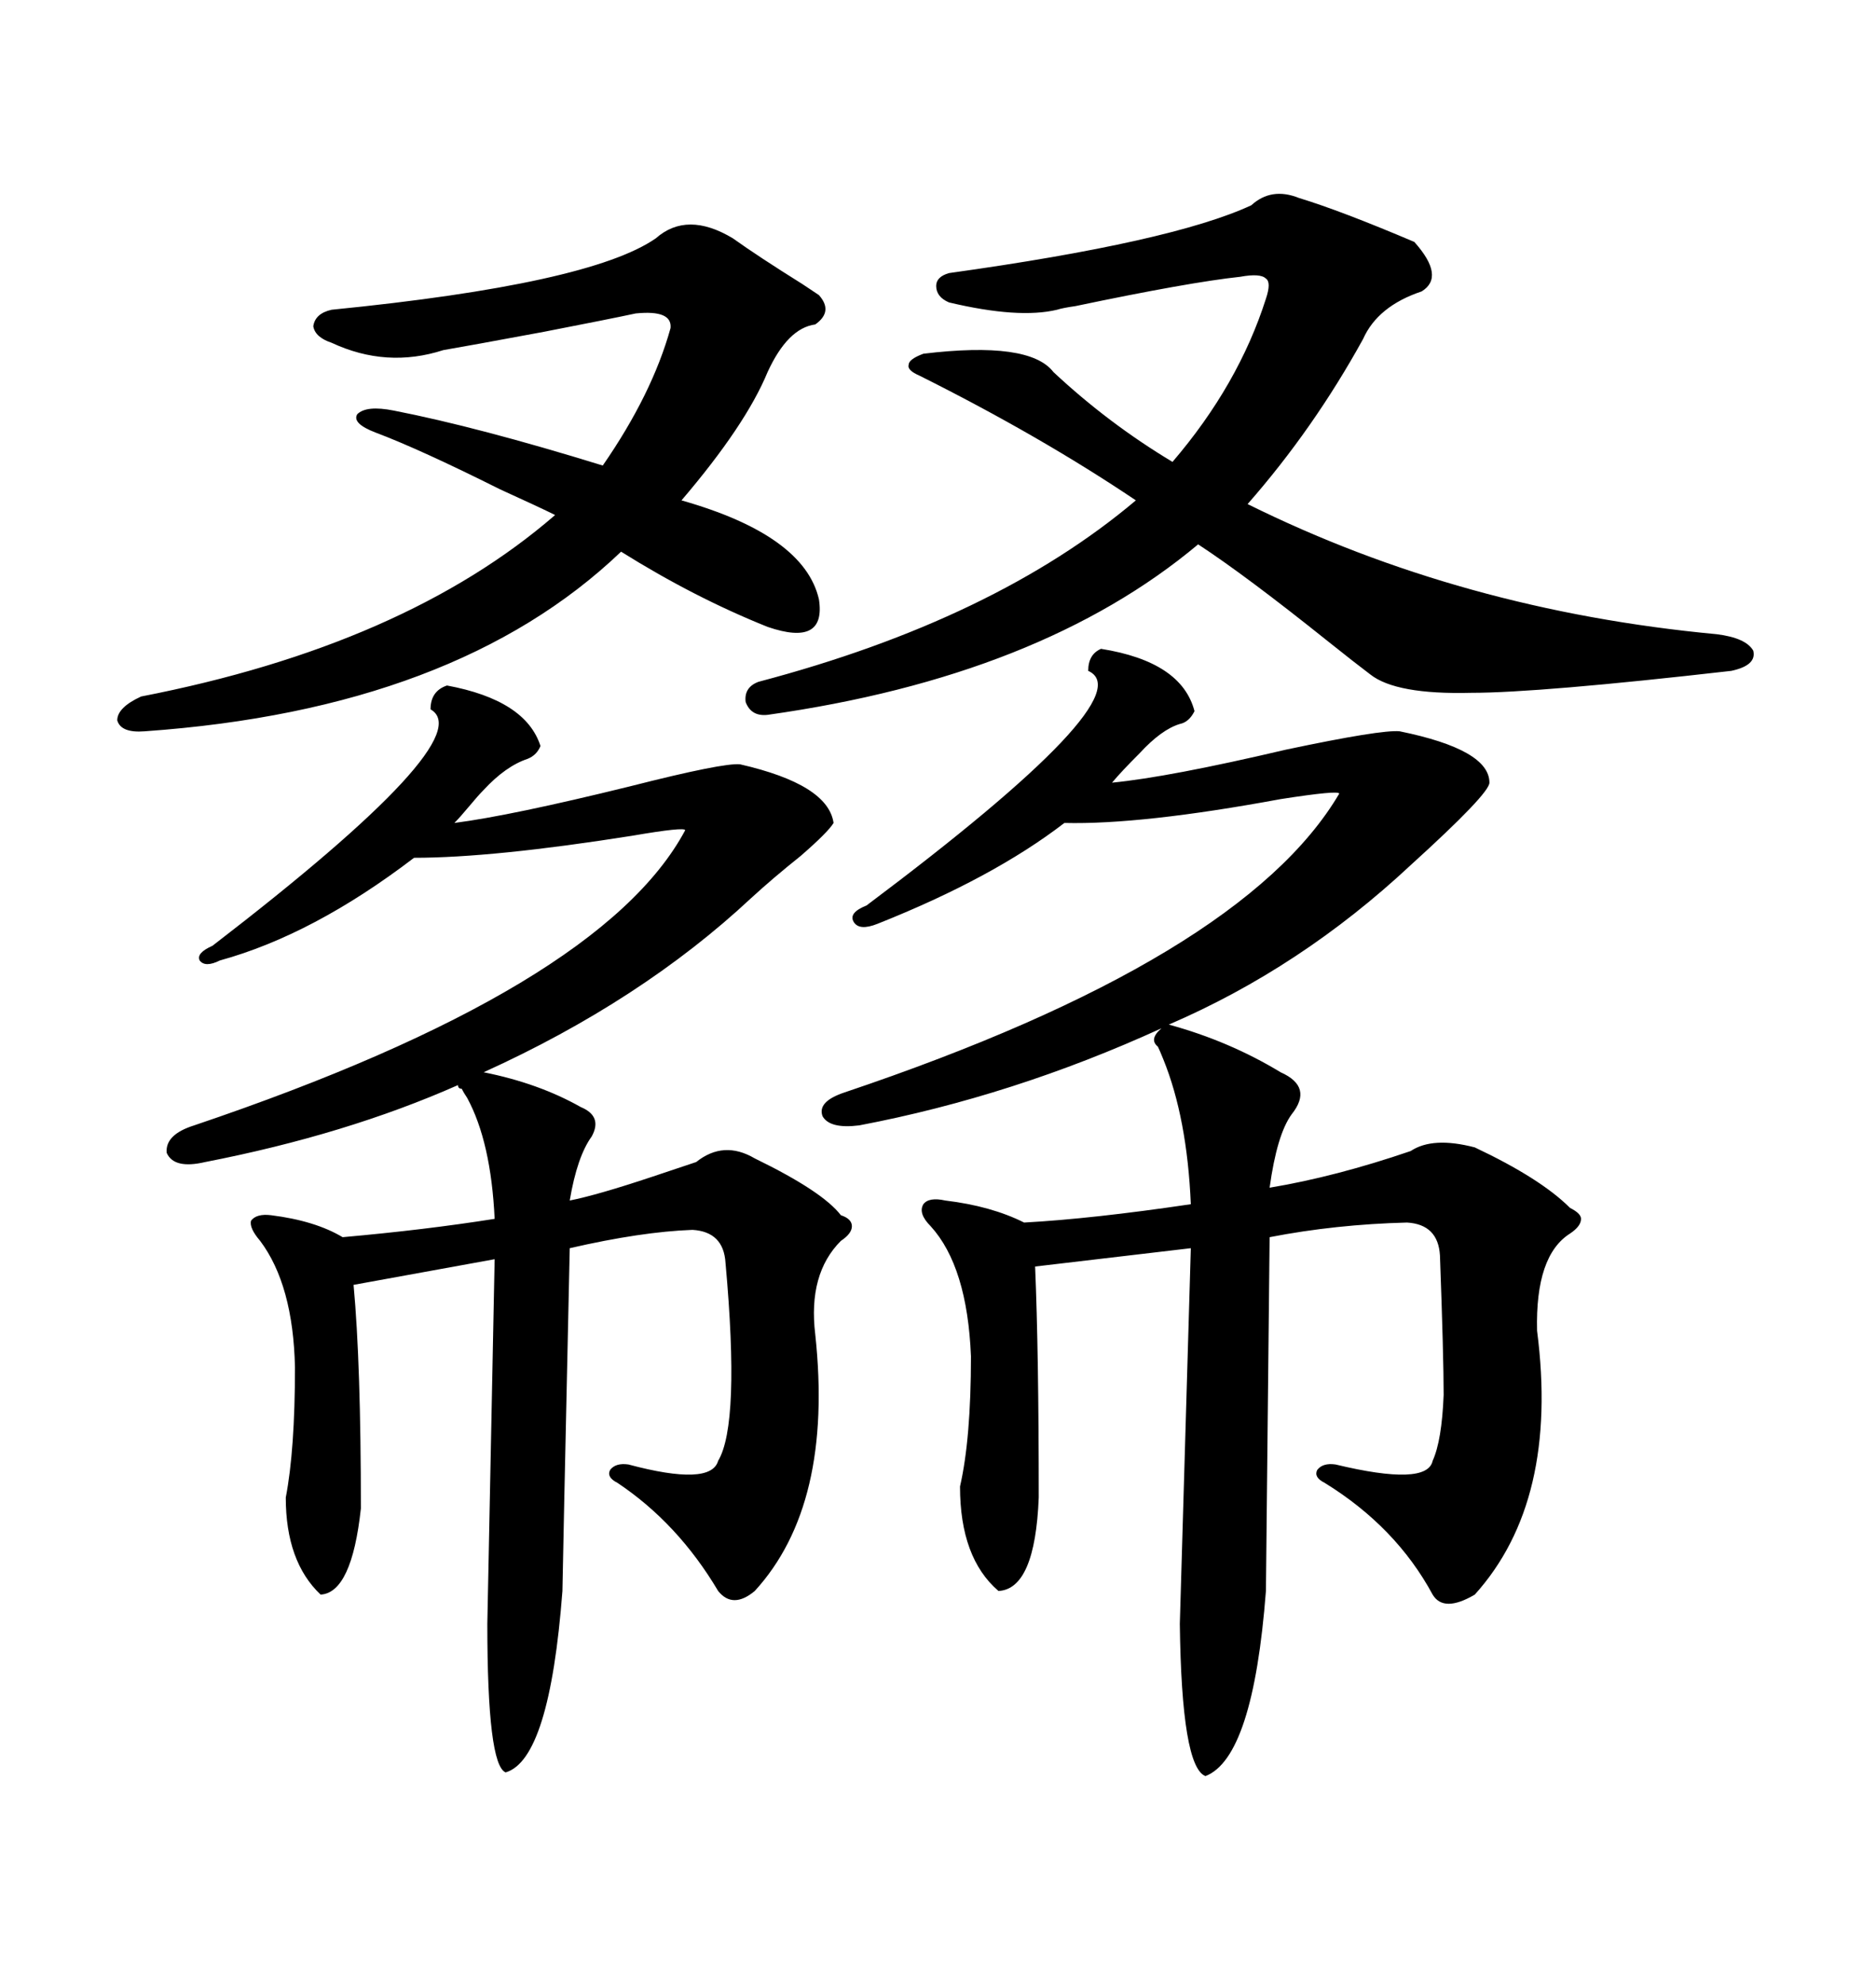 <svg xmlns="http://www.w3.org/2000/svg" xmlns:xlink="http://www.w3.org/1999/xlink" width="300" height="317.285"><path d="M151.17 191.89L151.17 191.89Q158.50 192.77 163.77 195.41L163.77 195.41Q174.61 194.82 190.43 192.48L190.43 192.48Q189.84 178.71 186.04 169.34L186.04 169.34Q185.45 167.87 185.16 167.29L185.16 167.29Q183.69 166.11 185.74 164.36L185.74 164.36Q162.01 175.20 137.40 179.88L137.40 179.88Q132.71 180.47 131.54 178.42L131.54 178.42Q130.66 176.07 135.06 174.61L135.06 174.61Q198.63 153.22 214.16 126.86L214.16 126.86Q214.16 126.27 204.79 127.73L204.79 127.73Q182.52 131.84 170.21 131.54L170.21 131.54Q158.79 140.33 140.33 147.66L140.33 147.66Q137.40 148.83 136.52 147.36L136.52 147.36Q135.64 145.90 138.57 144.73L138.57 144.73Q183.11 111.33 174.02 107.23L174.02 107.23Q174.02 104.59 176.07 103.71L176.07 103.71Q188.96 105.76 191.02 113.67L191.02 113.67Q190.14 115.43 188.67 115.72L188.67 115.72Q185.74 116.60 182.23 120.41L182.23 120.41Q179.30 123.34 177.83 125.10L177.83 125.10Q186.91 124.22 205.66 119.82L205.66 119.82Q220.90 116.60 223.83 116.89L223.83 116.89Q238.18 119.82 238.18 125.10L238.18 125.10Q238.18 126.86 225.59 138.28L225.59 138.28Q208.01 154.69 186.91 163.77L186.91 163.77Q196.58 166.41 204.79 171.39L204.79 171.39Q210.06 173.73 206.54 178.13L206.54 178.13Q204.20 181.35 203.03 189.84L203.03 189.84Q213.57 188.09 225.59 183.98L225.59 183.98Q229.10 181.64 235.84 183.40L235.84 183.40Q246.39 188.38 251.07 193.07L251.07 193.07Q252.83 193.95 252.83 194.82L252.83 194.82Q252.83 196.00 251.07 197.17L251.07 197.17Q245.51 200.68 245.80 212.70L245.80 212.70Q249.32 239.94 235.84 254.88L235.84 254.88Q230.86 257.81 229.10 254.88L229.10 254.88Q223.24 244.04 211.82 237.01L211.82 237.01Q210.06 236.13 210.64 234.96L210.64 234.96Q211.52 233.79 213.57 234.08L213.57 234.08Q228.22 237.60 229.10 233.50L229.10 233.50Q230.57 230.27 230.86 222.95L230.86 222.95Q230.86 216.80 230.27 200.68L230.27 200.68Q229.98 195.70 225 195.41L225 195.41Q213.57 195.70 203.03 197.75L203.03 197.75Q202.44 252.83 202.44 254.30L202.44 254.30Q200.39 280.96 192.77 283.89L192.77 283.89Q188.96 282.42 188.67 259.57L188.67 259.57L190.43 199.51L165.53 202.44Q166.11 216.21 166.11 239.36L166.11 239.36Q165.53 254.00 159.67 254.30L159.67 254.30Q153.52 249.02 153.52 237.60L153.52 237.60Q155.27 229.98 155.27 216.80L155.27 216.80Q154.69 202.44 148.83 196.00L148.83 196.00Q146.78 193.95 147.66 192.48L147.66 192.48Q148.54 191.31 151.17 191.89ZM43.36 194.24L43.36 194.24Q50.39 195.12 54.79 197.75L54.79 197.75Q67.97 196.58 79.10 194.82L79.10 194.82Q78.52 182.52 74.71 175.49L74.71 175.49Q74.12 174.61 73.83 174.02L73.83 174.02Q73.24 174.02 73.24 173.44L73.24 173.44Q55.37 181.35 32.81 185.74L32.81 185.74Q27.83 186.91 26.66 184.28L26.66 184.28Q26.37 181.35 31.05 179.88L31.05 179.88Q96.09 157.91 109.57 132.71L109.57 132.71Q109.57 132.13 101.07 133.59L101.07 133.59Q78.81 137.11 66.21 137.11L66.21 137.11Q50.10 149.41 35.16 153.52L35.16 153.52Q32.81 154.69 31.93 153.52L31.93 153.52Q31.35 152.34 33.98 151.17L33.98 151.17Q77.05 118.07 68.85 113.38L68.85 113.38Q68.85 110.45 71.48 109.57L71.48 109.57Q84.08 111.91 86.43 119.24L86.43 119.24Q85.84 120.70 84.38 121.29L84.38 121.29Q80.86 122.46 77.34 126.27L77.34 126.27Q76.46 127.15 75 128.91L75 128.91Q73.54 130.66 72.66 131.54L72.66 131.54Q81.74 130.37 100.78 125.68L100.78 125.68Q115.72 121.88 118.36 122.17L118.36 122.17Q132.42 125.39 133.30 131.54L133.30 131.54Q132.42 133.01 128.03 136.82L128.03 136.82Q123.63 140.33 120.12 143.55L120.12 143.55Q102.54 159.96 77.34 171.39L77.34 171.39Q86.13 173.14 92.87 176.95L92.87 176.95Q96.39 178.42 94.63 181.64L94.63 181.64Q92.29 184.86 91.11 191.89L91.11 191.89Q95.51 191.02 104.30 188.09L104.30 188.09Q108.69 186.62 111.33 185.74L111.33 185.74Q115.72 182.23 120.70 185.16L120.70 185.16Q131.54 190.43 134.47 194.24L134.47 194.24Q136.23 194.82 136.23 196.00L136.23 196.00Q136.23 197.17 134.47 198.34L134.47 198.34Q129.20 203.61 130.37 213.28L130.37 213.28Q133.30 240.53 120.70 254.30L120.70 254.30Q117.19 257.23 114.84 254.30L114.84 254.30Q108.40 243.46 98.73 237.01L98.73 237.01Q96.97 236.13 97.56 234.96L97.56 234.96Q98.44 233.79 100.49 234.08L100.49 234.08Q113.67 237.60 114.84 233.50L114.84 233.50Q118.36 227.64 116.02 201.86L116.02 201.86Q115.72 196.88 110.74 196.58L110.74 196.58Q102.54 196.88 91.11 199.51L91.11 199.51Q89.94 252.83 89.94 254.30L89.94 254.30Q87.89 281.25 80.86 283.30L80.86 283.30Q77.93 282.13 77.93 259.57L77.93 259.57L79.10 201.27L56.54 205.37Q57.71 217.97 57.71 241.11L57.71 241.11Q56.25 254.59 51.27 254.88L51.27 254.88Q45.70 249.61 45.70 239.36L45.70 239.36Q47.17 231.74 47.17 218.55L47.17 218.55Q46.88 205.37 41.60 198.34L41.60 198.34Q39.84 196.29 40.14 195.12L40.14 195.12Q41.02 193.95 43.36 194.24ZM147.66 56.54L147.66 56.54Q164.65 54.49 168.46 59.47L168.46 59.47Q177.25 67.68 187.50 73.83L187.50 73.83Q198.05 61.52 202.44 47.75L202.44 47.75Q203.32 45.12 202.44 44.53L202.44 44.53Q201.56 43.65 198.34 44.24L198.34 44.24Q190.14 45.12 171.97 48.93L171.97 48.93Q169.92 49.22 169.04 49.51L169.04 49.51Q162.89 50.98 151.76 48.34L151.76 48.34Q149.71 47.46 149.71 45.70L149.71 45.70Q149.71 44.24 151.76 43.65L151.76 43.65Q187.50 38.67 200.10 32.81L200.10 32.81Q203.32 29.88 207.71 31.64L207.71 31.64Q214.45 33.69 226.17 38.67L226.17 38.67Q231.15 44.24 227.34 46.58L227.34 46.58Q220.31 48.93 217.97 54.20L217.97 54.20Q210.06 68.55 199.51 80.57L199.51 80.57Q233.79 97.56 274.51 101.37L274.51 101.37Q279.20 101.95 280.37 104.00L280.37 104.00Q280.96 106.35 276.86 107.23L276.86 107.23Q246.09 110.74 235.25 110.74L235.25 110.74Q223.24 111.04 219.14 107.81L219.14 107.81Q216.80 106.05 212.40 102.54L212.40 102.54Q199.22 91.99 191.60 87.01L191.60 87.01Q166.41 108.11 122.75 114.26L122.75 114.26Q120.12 114.55 119.24 112.21L119.24 112.21Q118.95 109.86 121.29 108.98L121.29 108.98Q159.08 99.02 181.64 79.98L181.64 79.98Q166.41 69.73 147.07 60.06L147.07 60.06Q145.02 59.18 145.31 58.30L145.31 58.30Q145.31 57.42 147.66 56.54ZM117.19 38.09L117.19 38.09Q121.29 41.02 128.32 45.41L128.32 45.41Q130.08 46.58 130.96 47.17L130.96 47.17Q133.30 49.80 130.37 51.86L130.37 51.86Q125.98 52.44 122.75 59.47L122.75 59.47Q119.24 67.97 108.98 79.98L108.98 79.98Q128.61 85.55 130.96 95.80L130.96 95.80Q132.13 103.42 122.75 100.20L122.75 100.20Q111.04 95.51 99.32 88.18L99.32 88.18Q72.95 113.38 23.14 116.89L23.14 116.89Q19.34 117.19 18.75 115.14L18.75 115.14Q18.75 113.09 22.56 111.33L22.56 111.33Q64.75 103.13 88.77 82.32L88.77 82.32Q86.43 81.15 79.98 78.22L79.98 78.22Q67.09 71.78 60.06 69.14L60.06 69.14Q56.25 67.68 57.13 66.21L57.13 66.21Q58.59 64.75 62.99 65.63L62.99 65.63Q76.46 68.26 96.39 74.41L96.39 74.41Q104.30 62.99 107.23 52.44L107.23 52.44Q107.52 49.51 101.66 50.10L101.66 50.10Q97.56 50.98 87.01 53.03L87.01 53.03Q74.41 55.37 70.90 55.96L70.90 55.96Q61.82 58.89 53.03 54.79L53.03 54.79Q50.39 53.91 50.10 52.15L50.10 52.15Q50.39 50.10 53.03 49.51L53.03 49.51Q94.34 45.41 104.88 38.09L104.88 38.09Q109.86 33.69 117.19 38.09Z"/></svg>